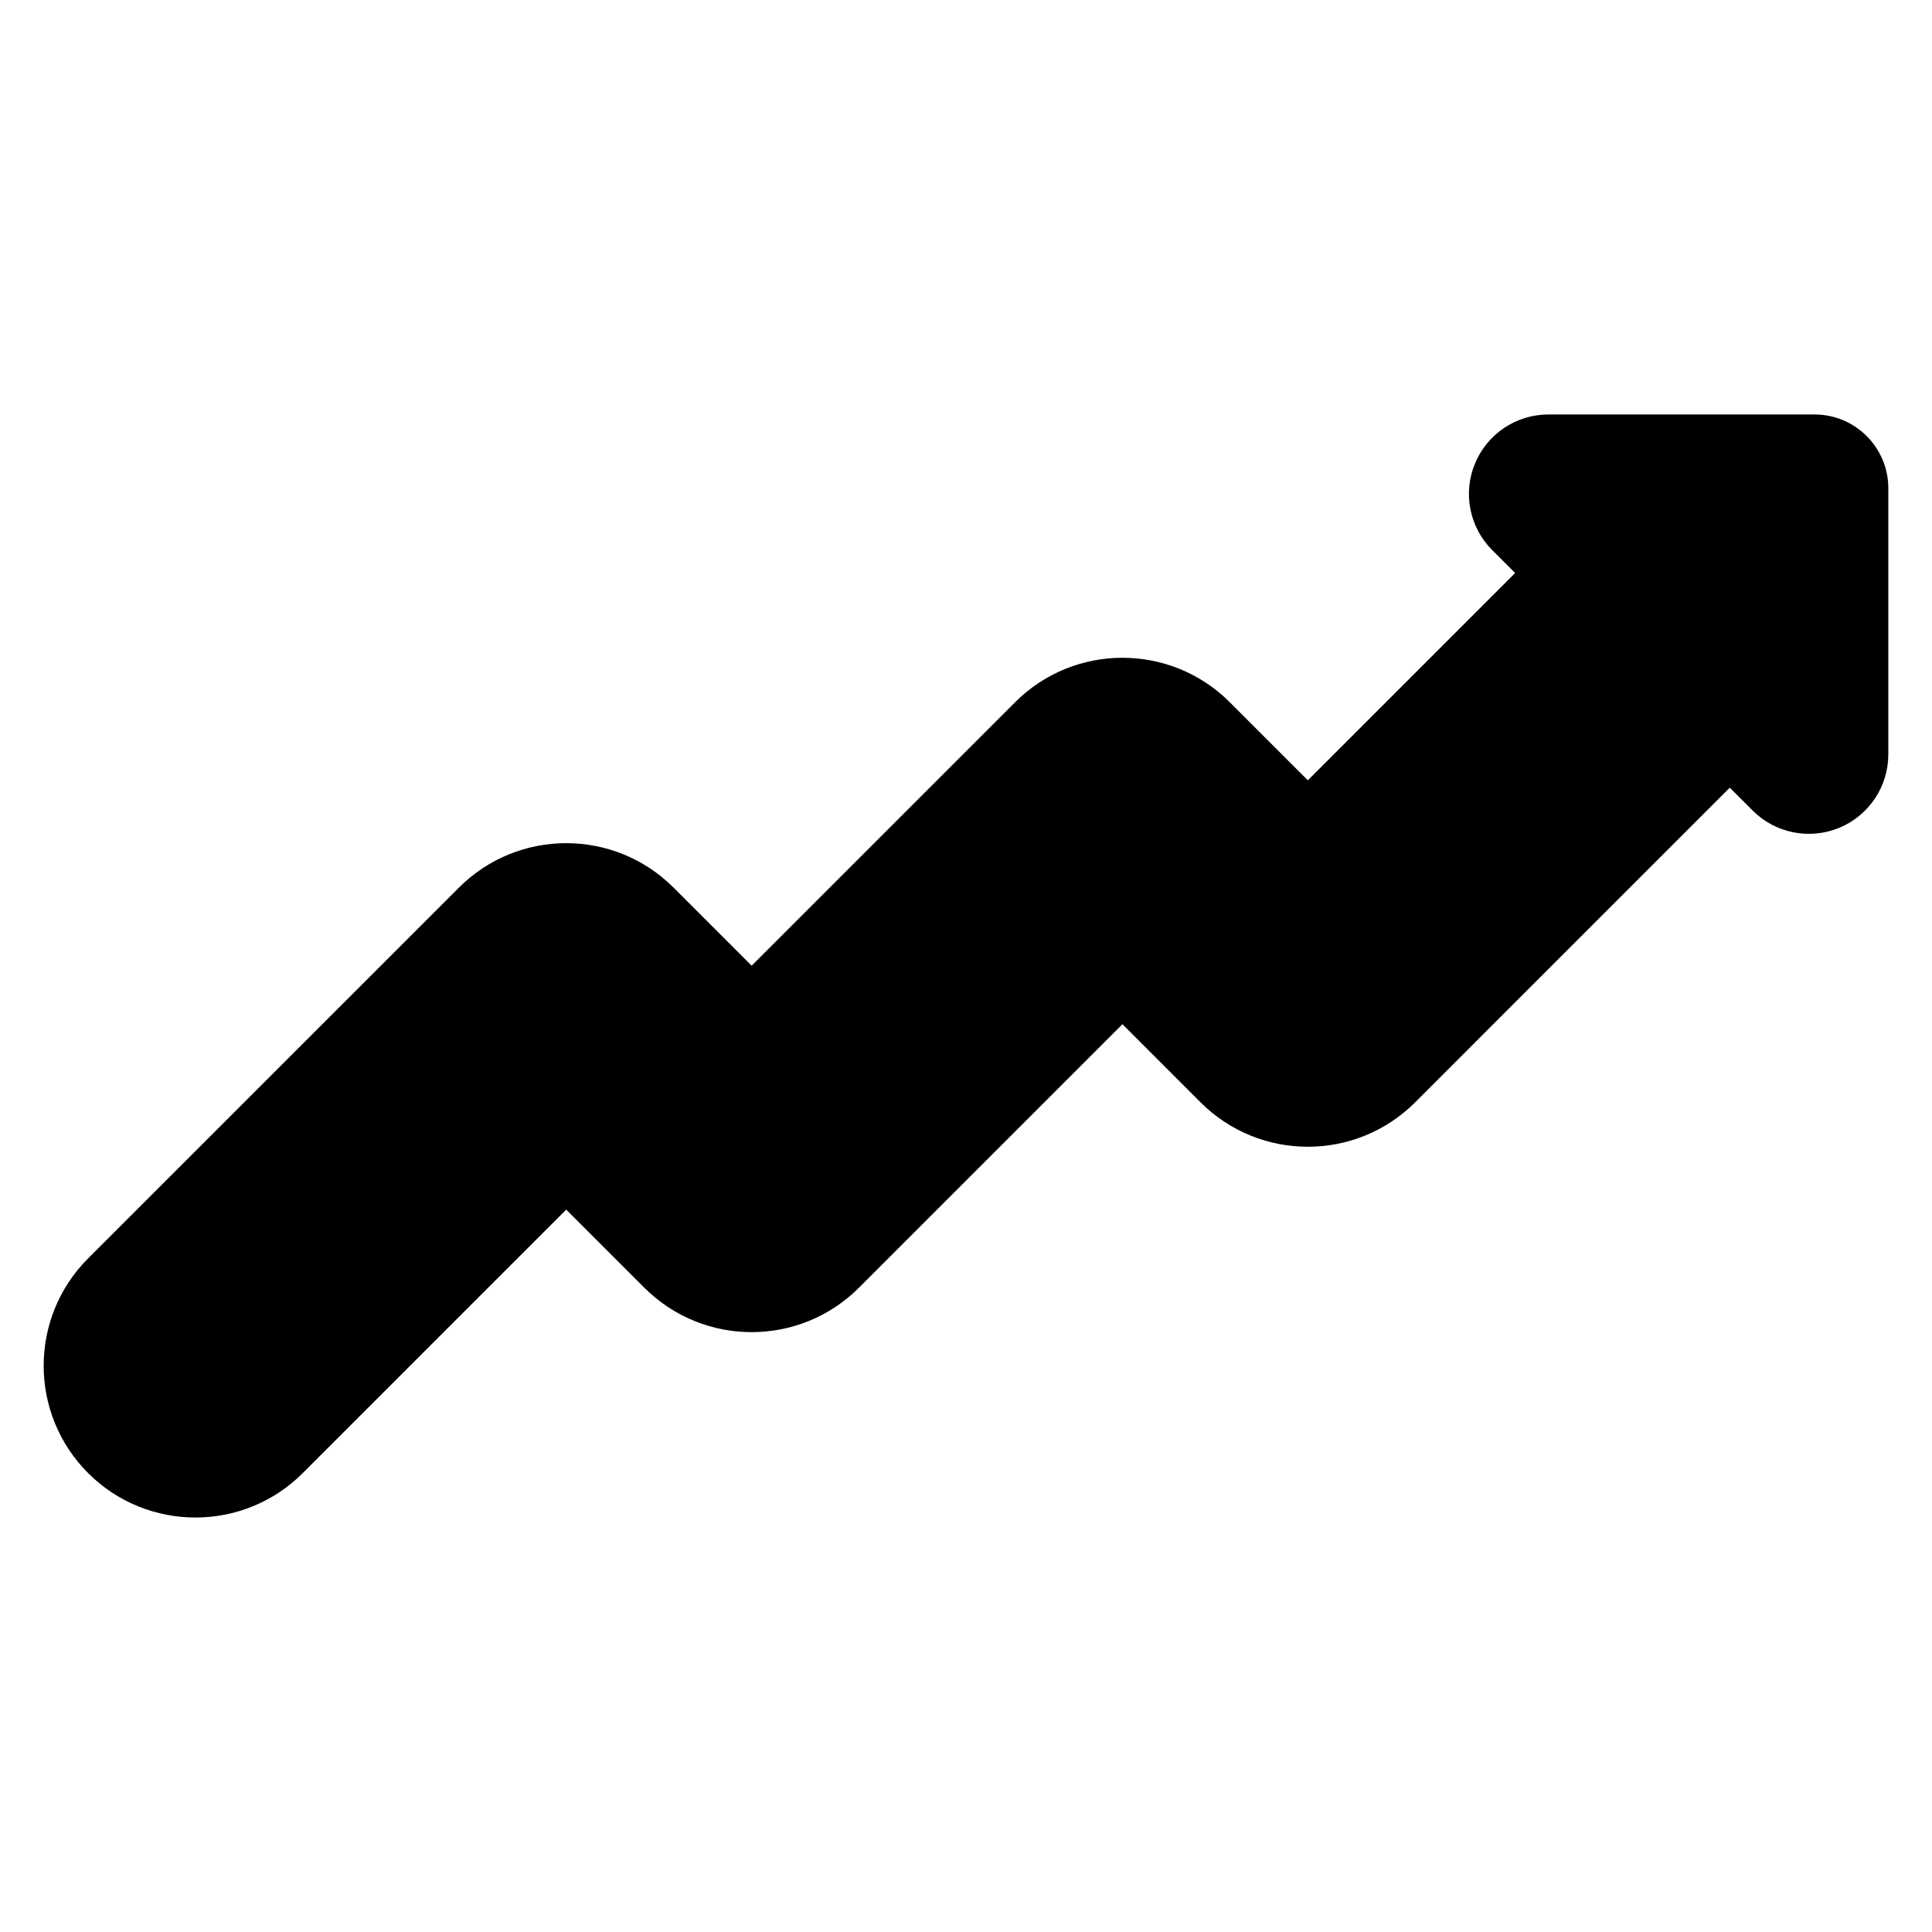 <?xml version="1.0" encoding="UTF-8"?>
<!-- Uploaded to: SVG Find, www.svgrepo.com, Generator: SVG Find Mixer Tools -->
<svg fill="#000000" width="800px" height="800px" version="1.1" viewBox="144 144 512 512" xmlns="http://www.w3.org/2000/svg">
 <path d="m545.52 295.85-6.07-6.066c-6.019-6.027-7.828-15.078-4.562-22.945 3.258-7.871 10.934-13 19.453-13h70.527c10.801 0 19.555 8.754 19.555 19.555v70.527c0 8.516-5.129 16.195-13 19.453-7.867 3.258-16.926 1.457-22.945-4.562l-6.07-6.07-83.371 83.379c-15.711 15.707-41.184 15.707-56.891 0l-20.688-20.691-69.82 69.82c-15.707 15.707-41.176 15.707-56.891 0l-20.688-20.688-69.82 69.82c-15.699 15.699-41.188 15.699-56.891 0-15.699-15.699-15.699-41.191 0-56.891l98.27-98.262c15.707-15.707 41.176-15.707 56.887 0l20.691 20.688 69.82-69.82c15.707-15.707 41.176-15.707 56.887 0l20.688 20.691 54.934-54.934z" fill-rule="evenodd"/>
</svg>